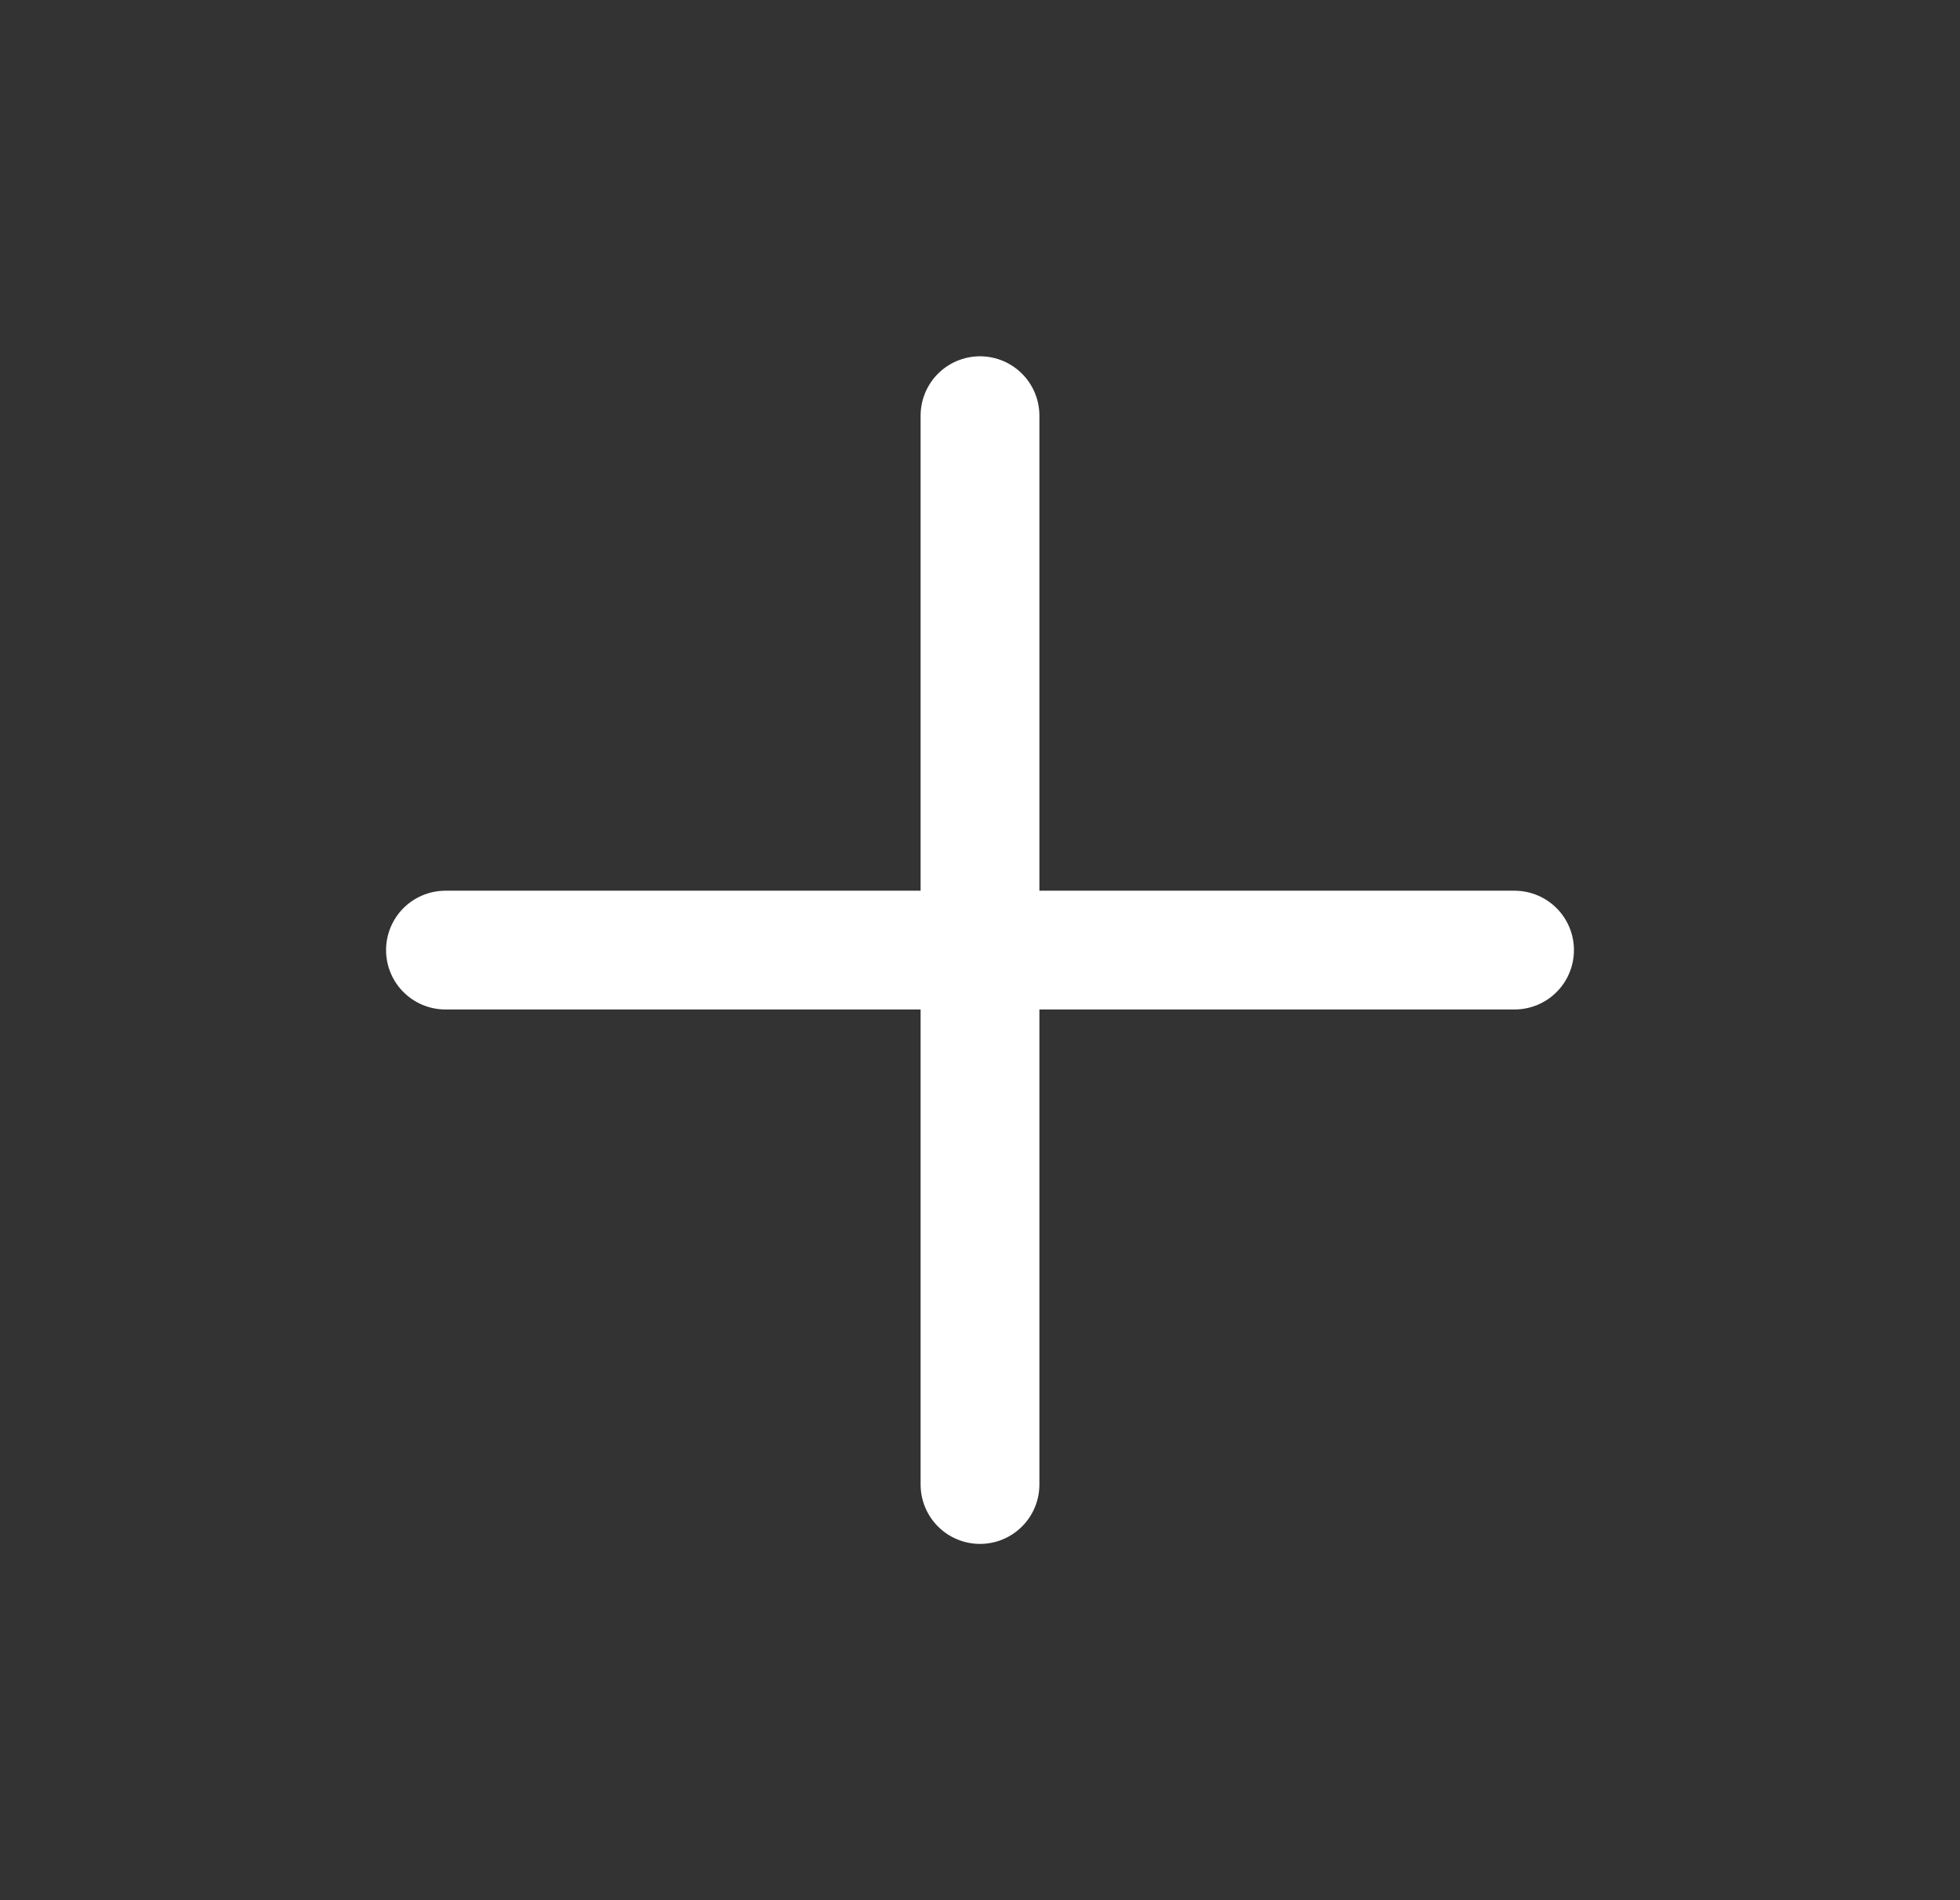<svg width="33" height="32" viewBox="0 0 33 32" fill="none" xmlns="http://www.w3.org/2000/svg">
<rect x="0" y="0" width="33" height="32" fill="#333333" stroke="none"/>
<path d="M16.5 7V25M25.5 16H7.5" stroke="white" stroke-width="2" stroke-linecap="round" stroke-linejoin="round"/>
</svg>

